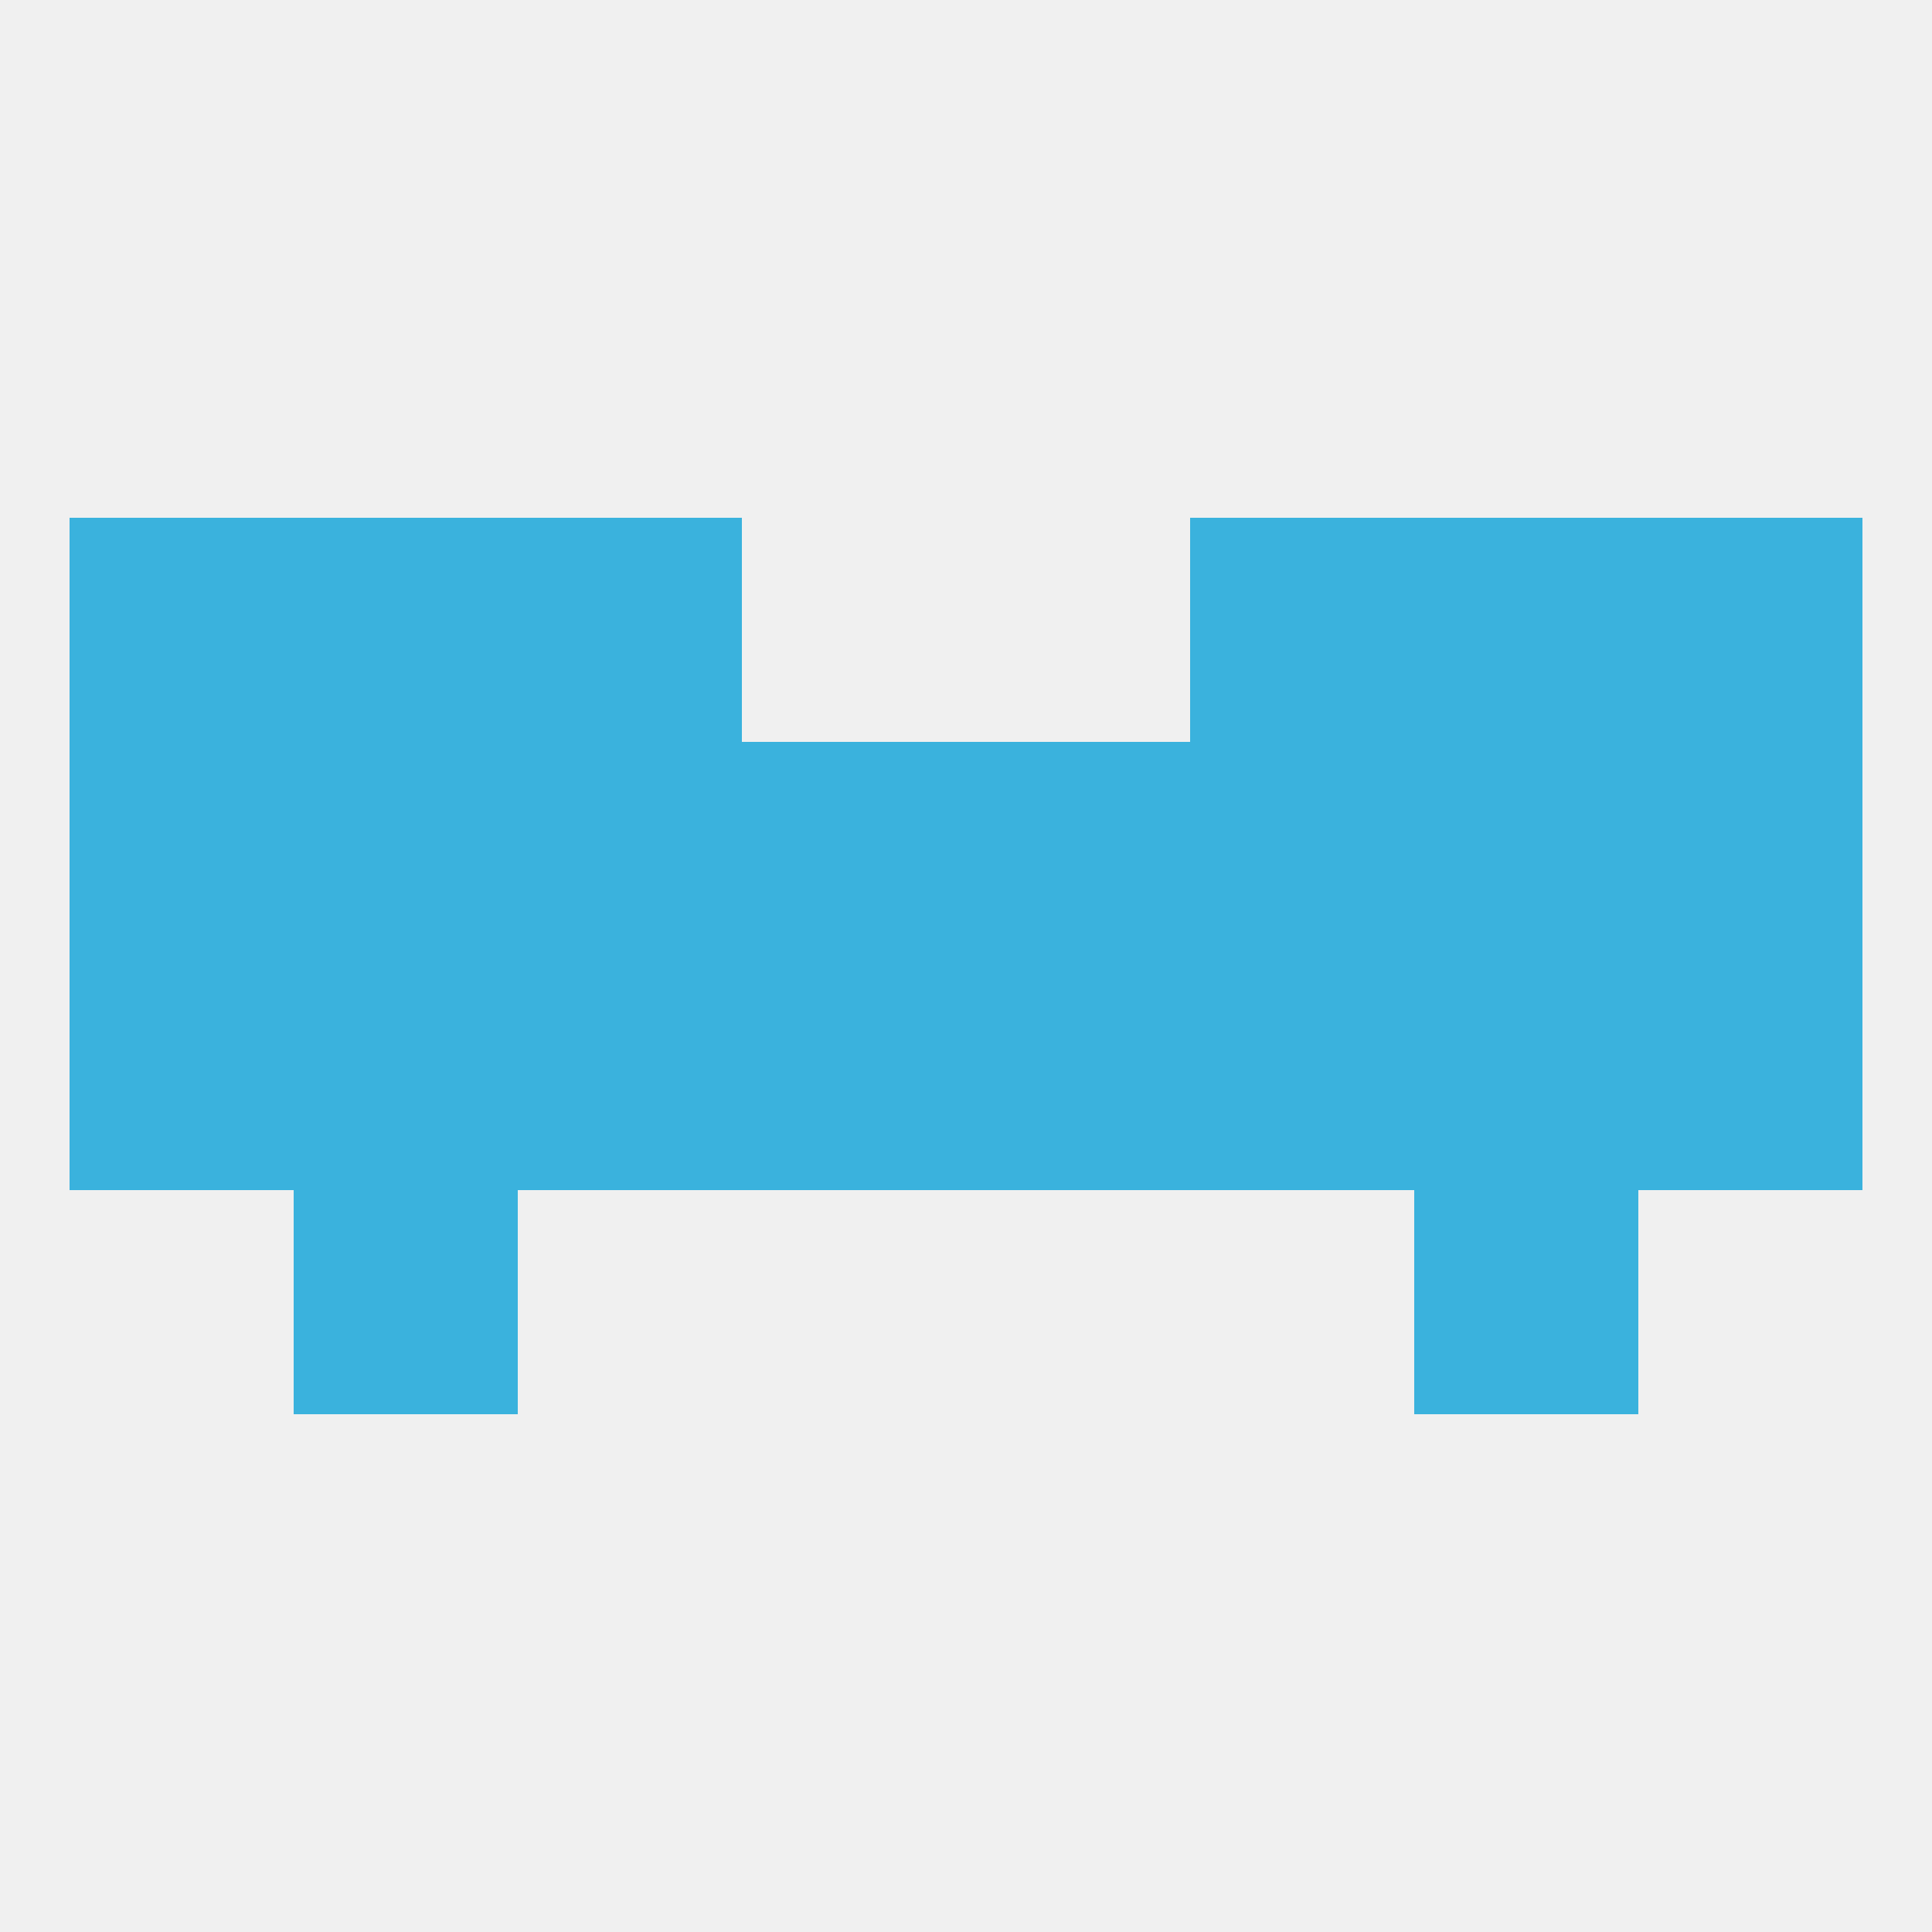 
<!--   <?xml version="1.0"?> -->
<svg version="1.1" baseprofile="full" xmlns="http://www.w3.org/2000/svg" xmlns:xlink="http://www.w3.org/1999/xlink" xmlns:ev="http://www.w3.org/2001/xml-events" width="250" height="250" viewBox="0 0 250 250" >
	<rect width="100%" height="100%" fill="rgba(240,240,240,255)"/>

	<rect x="38" y="96" width="29" height="29" fill="rgba(58,178,221,255)"/>
	<rect x="9" y="96" width="29" height="29" fill="rgba(58,178,221,255)"/>
	<rect x="212" y="96" width="29" height="29" fill="rgba(58,178,221,255)"/>
	<rect x="96" y="96" width="29" height="29" fill="rgba(58,178,221,255)"/>
	<rect x="125" y="96" width="29" height="29" fill="rgba(58,178,221,255)"/>
	<rect x="67" y="96" width="29" height="29" fill="rgba(58,178,221,255)"/>
	<rect x="154" y="96" width="29" height="29" fill="rgba(58,178,221,255)"/>
	<rect x="183" y="96" width="29" height="29" fill="rgba(58,178,221,255)"/>
	<rect x="125" y="125" width="29" height="29" fill="rgba(58,178,221,255)"/>
	<rect x="183" y="125" width="29" height="29" fill="rgba(58,178,221,255)"/>
	<rect x="9" y="125" width="29" height="29" fill="rgba(58,178,221,255)"/>
	<rect x="212" y="125" width="29" height="29" fill="rgba(58,178,221,255)"/>
	<rect x="67" y="125" width="29" height="29" fill="rgba(58,178,221,255)"/>
	<rect x="154" y="125" width="29" height="29" fill="rgba(58,178,221,255)"/>
	<rect x="38" y="125" width="29" height="29" fill="rgba(58,178,221,255)"/>
	<rect x="96" y="125" width="29" height="29" fill="rgba(58,178,221,255)"/>
	<rect x="183" y="154" width="29" height="29" fill="rgba(58,178,221,255)"/>
	<rect x="38" y="154" width="29" height="29" fill="rgba(58,178,221,255)"/>
	<rect x="38" y="67" width="29" height="29" fill="rgba(58,178,221,255)"/>
	<rect x="183" y="67" width="29" height="29" fill="rgba(58,178,221,255)"/>
	<rect x="67" y="67" width="29" height="29" fill="rgba(58,178,221,255)"/>
	<rect x="154" y="67" width="29" height="29" fill="rgba(58,178,221,255)"/>
	<rect x="9" y="67" width="29" height="29" fill="rgba(58,178,221,255)"/>
	<rect x="212" y="67" width="29" height="29" fill="rgba(58,178,221,255)"/>
</svg>